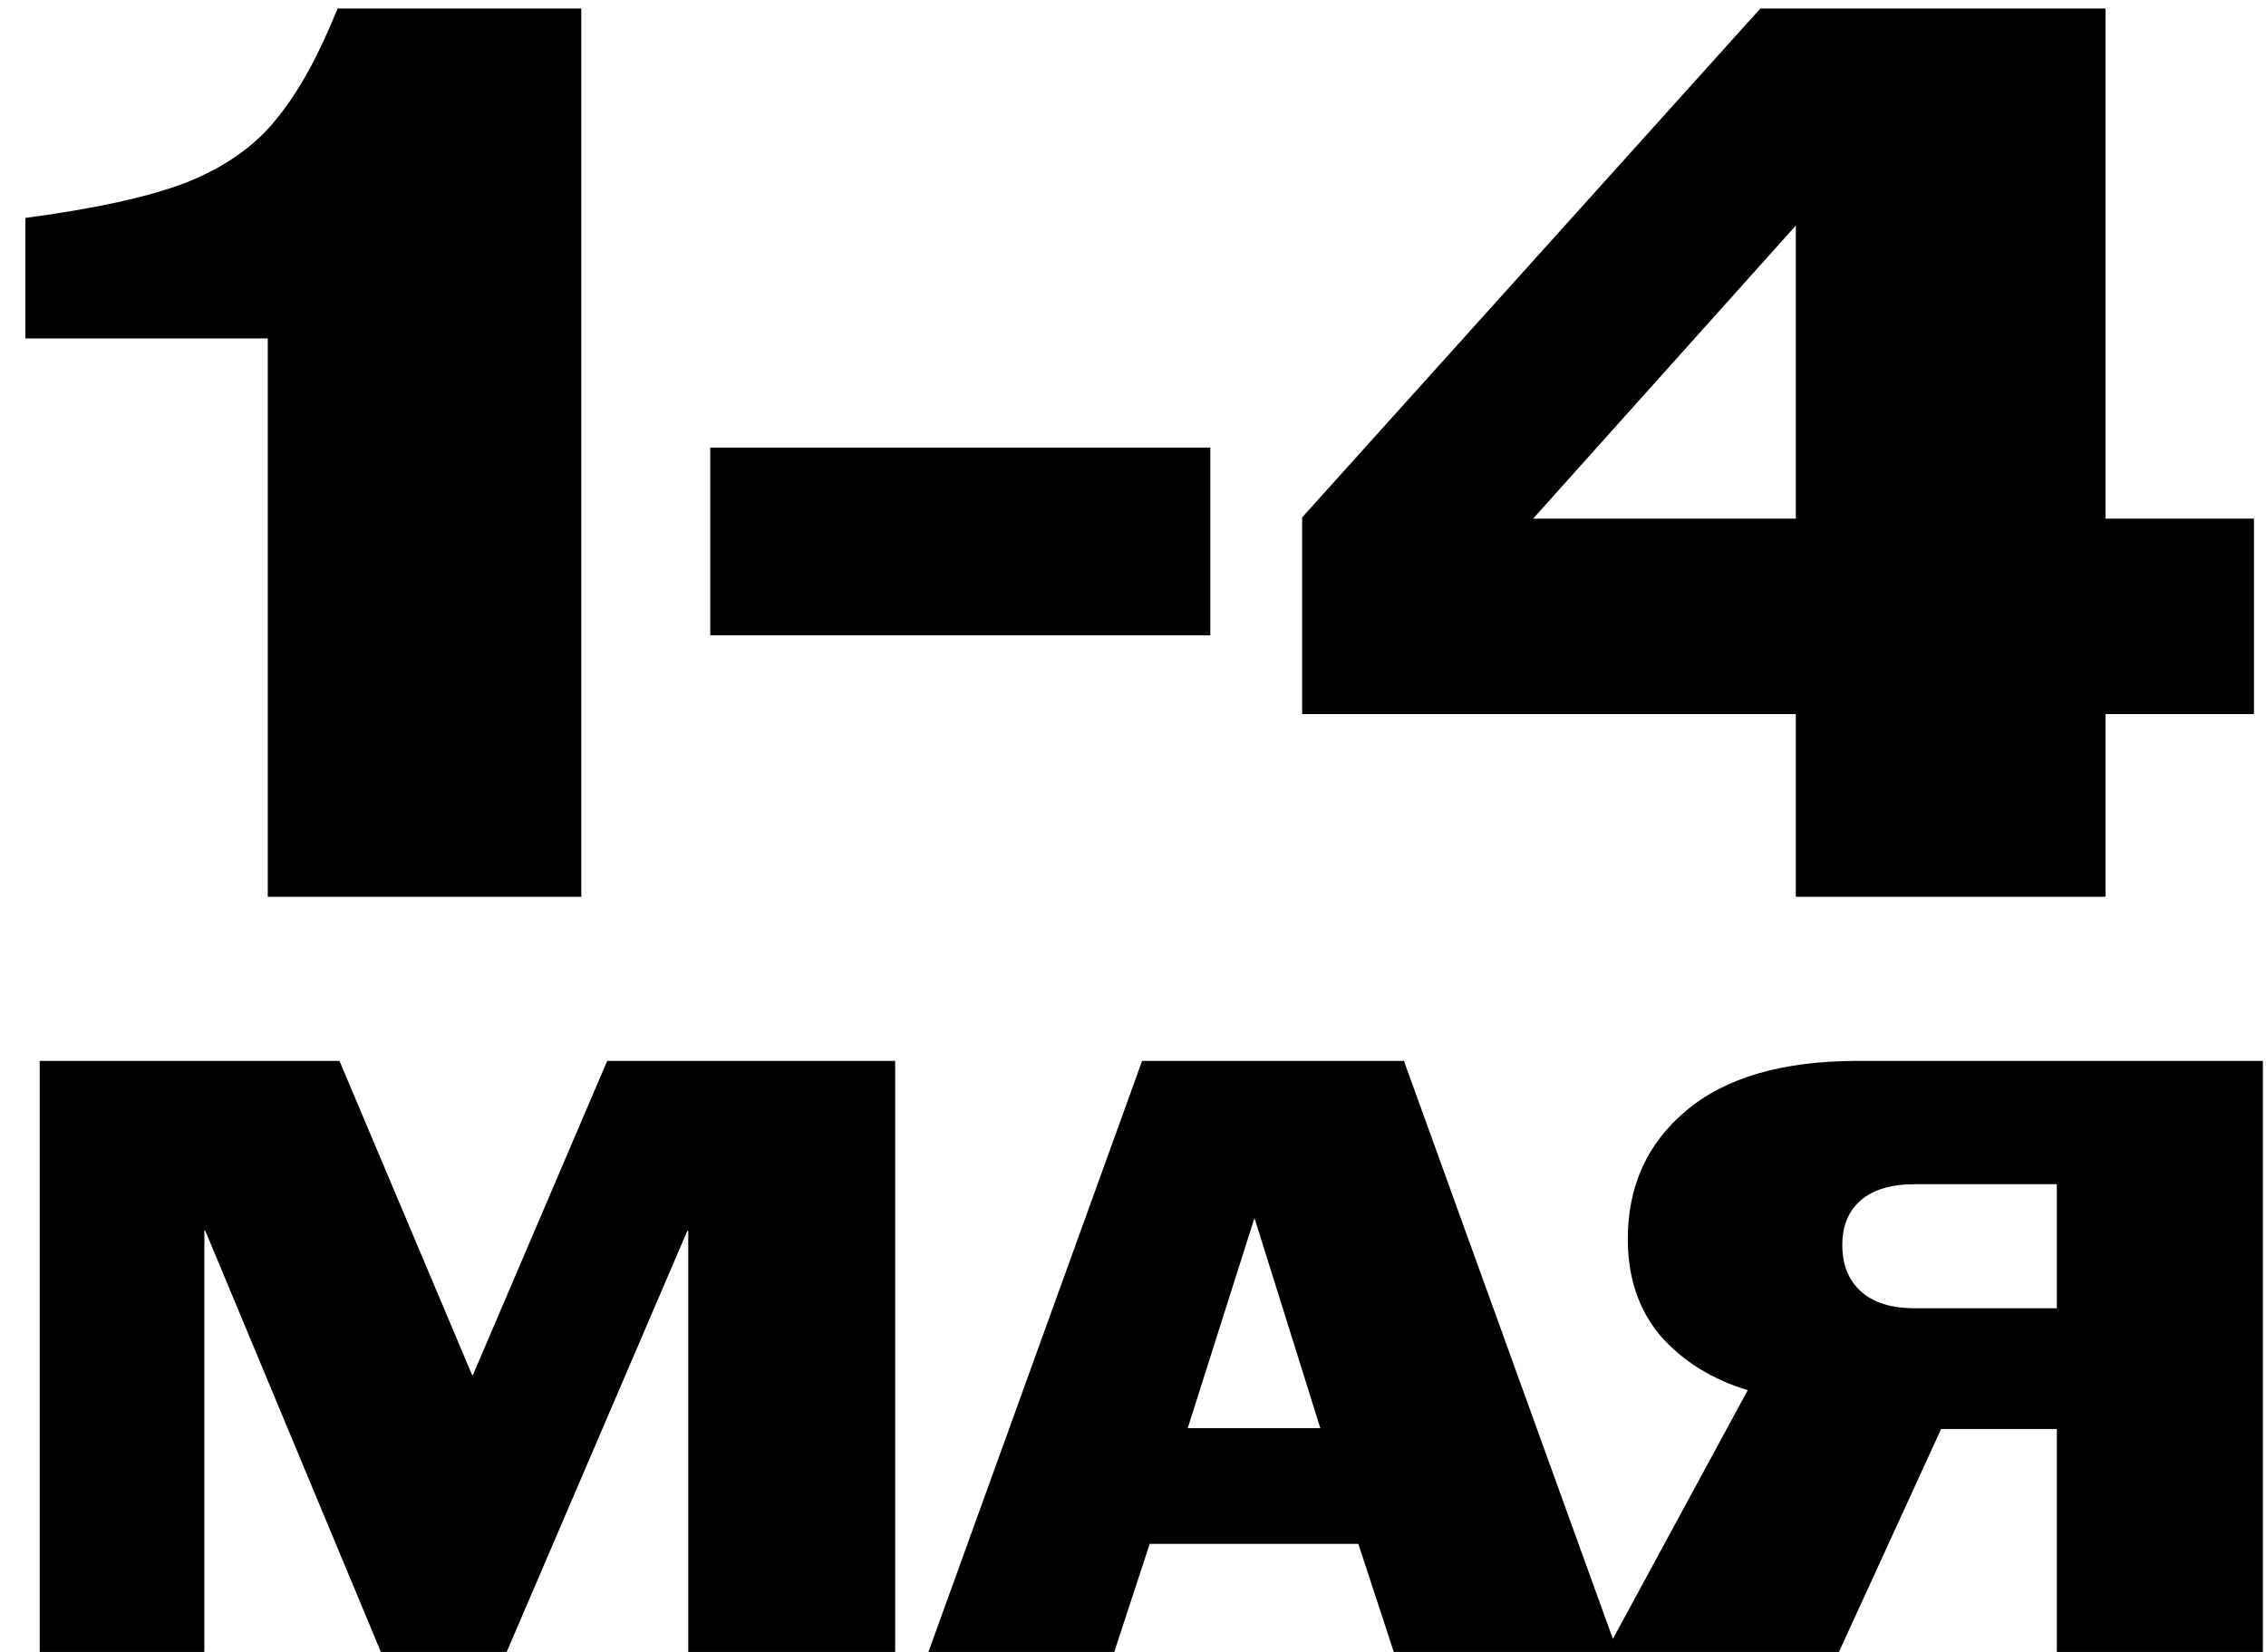 <?xml version="1.0" encoding="UTF-8"?> <svg xmlns="http://www.w3.org/2000/svg" width="48" height="35" viewBox="0 0 48 35" fill="none"><path d="M5.672 7.171H0.538V4.617C2.025 4.42 3.163 4.169 3.952 3.865C4.758 3.542 5.386 3.103 5.834 2.547C6.3 1.992 6.739 1.203 7.151 0.181H12.313V19H5.672V7.171ZM15.045 9.483H25.638V13.462H15.045V9.483ZM38.04 15.129H27.583V10.962L37.288 0.181H44.6V10.989H47.745V15.129H44.6V19H38.04V15.129ZM38.04 10.989V4.779L32.475 10.989H38.04ZM0.841 22.478H7.191L10 29.132H10.018L12.862 22.478H18.962V35H14.579V26.073H14.562L10.733 35H8.068L4.347 26.073H4.329V35H0.841V22.478ZM24.193 22.478H29.739L34.265 35H29.524L28.773 32.71H24.354L23.603 35H19.667L24.193 22.478ZM27.968 30.259L26.573 25.805L25.159 30.259H27.968ZM37.022 29.454C36.27 29.228 35.656 28.846 35.179 28.31C34.714 27.761 34.481 27.075 34.481 26.252C34.481 25.131 34.893 24.225 35.716 23.533C36.55 22.83 37.761 22.478 39.347 22.478H47.934V35H43.569V30.277H41.118L38.954 35H34.016L37.022 29.454ZM39.025 26.378C39.025 26.795 39.156 27.123 39.419 27.361C39.681 27.6 40.063 27.719 40.564 27.719H43.569V25.09H40.564C40.063 25.09 39.681 25.203 39.419 25.429C39.156 25.656 39.025 25.972 39.025 26.378Z" fill="black"></path></svg> 